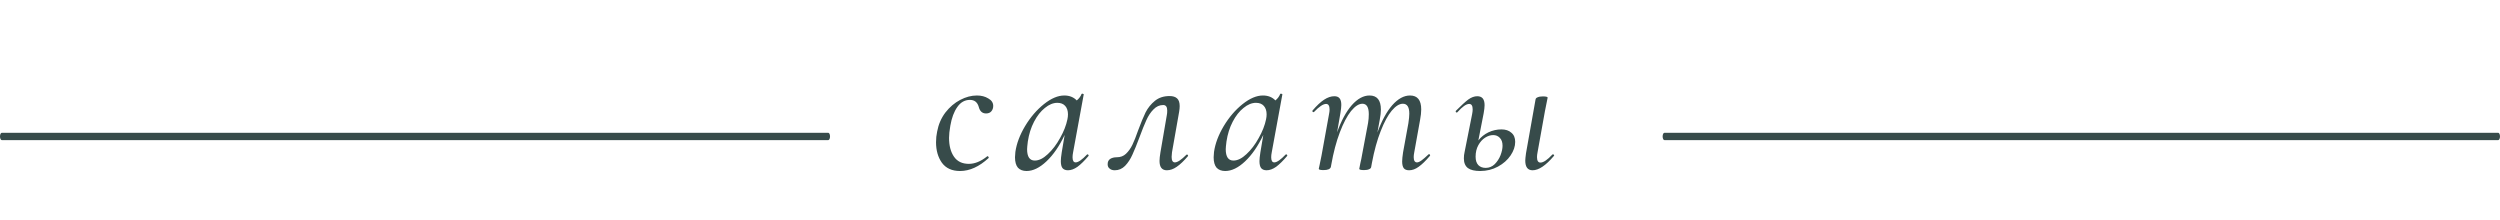 <?xml version="1.0" encoding="UTF-8"?> <svg xmlns="http://www.w3.org/2000/svg" width="341" height="30" viewBox="0 0 341 30" fill="none"><path d="M112.972 18.113L112.997 18.116C113.121 18.141 113.217 18.354 113.217 18.613C113.217 18.889 113.108 19.113 112.972 19.113H0.245C0.11 19.113 0 18.889 0 18.613C0 18.337 0.11 18.113 0.245 18.113H112.972ZM340.755 18.113L340.78 18.116C340.903 18.141 341 18.354 341 18.613C341 18.889 340.89 19.113 340.755 19.113H227.028C226.892 19.113 226.783 18.889 226.783 18.613C226.783 18.337 226.892 18.113 227.028 18.113H340.755Z" fill="#374B4A"></path><path d="M130.95 23.325C129.85 23.325 129.025 22.95 128.475 22.2C127.942 21.45 127.675 20.517 127.675 19.4C127.675 18.9 127.725 18.417 127.825 17.95C128.008 16.967 128.383 16.1 128.95 15.35C129.533 14.6 130.208 14.025 130.975 13.625C131.742 13.225 132.5 13.025 133.25 13.025C133.85 13.025 134.367 13.158 134.8 13.425C135.25 13.675 135.475 14.017 135.475 14.45C135.475 14.733 135.392 14.975 135.225 15.175C135.058 15.375 134.817 15.475 134.5 15.475C133.983 15.475 133.65 15.175 133.5 14.575C133.317 13.942 132.917 13.625 132.3 13.625C131.6 13.625 131.025 13.95 130.575 14.6C130.125 15.233 129.808 16.083 129.625 17.15C129.508 17.817 129.45 18.367 129.45 18.8C129.45 19.867 129.675 20.725 130.125 21.375C130.575 22.025 131.25 22.35 132.15 22.35C132.967 22.35 133.8 22.008 134.65 21.325L134.7 21.3C134.75 21.3 134.792 21.333 134.825 21.4C134.875 21.467 134.883 21.517 134.85 21.55C133.567 22.733 132.267 23.325 130.95 23.325ZM148.271 21.075C148.288 21.058 148.313 21.05 148.346 21.05C148.396 21.05 148.438 21.083 148.471 21.15C148.504 21.2 148.504 21.242 148.471 21.275C147.921 21.925 147.421 22.417 146.971 22.75C146.521 23.067 146.088 23.225 145.671 23.225C145.338 23.225 145.088 23.125 144.921 22.925C144.771 22.725 144.696 22.408 144.696 21.975C144.696 21.708 144.738 21.308 144.821 20.775L145.221 18.4C144.504 19.917 143.679 21.117 142.746 22C141.813 22.883 140.904 23.325 140.021 23.325C139.521 23.325 139.129 23.175 138.846 22.875C138.579 22.558 138.446 22.083 138.446 21.45C138.446 21.3 138.463 21.058 138.496 20.725C138.663 19.575 139.104 18.4 139.821 17.2C140.554 15.983 141.413 14.983 142.396 14.2C143.379 13.417 144.304 13.025 145.171 13.025C145.871 13.025 146.438 13.25 146.871 13.7C147.188 13.433 147.404 13.142 147.521 12.825C147.554 12.792 147.588 12.775 147.621 12.775C147.671 12.775 147.721 12.792 147.771 12.825C147.821 12.842 147.838 12.858 147.821 12.875L146.371 20.775C146.321 21.025 146.296 21.25 146.296 21.45C146.296 21.917 146.438 22.15 146.721 22.15C147.071 22.15 147.588 21.792 148.271 21.075ZM141.146 21.9C141.713 21.9 142.304 21.608 142.921 21.025C143.554 20.442 144.113 19.708 144.596 18.825C145.096 17.942 145.429 17.092 145.596 16.275C145.646 16.042 145.671 15.817 145.671 15.6C145.671 15.117 145.546 14.733 145.296 14.45C145.046 14.167 144.688 14.025 144.221 14.025C143.654 14.025 143.088 14.258 142.521 14.725C141.954 15.175 141.463 15.8 141.046 16.6C140.629 17.4 140.346 18.3 140.196 19.3C140.129 19.833 140.096 20.183 140.096 20.35C140.096 21.383 140.446 21.9 141.146 21.9ZM152.059 23.225C151.759 23.225 151.526 23.15 151.359 23C151.176 22.867 151.084 22.667 151.084 22.4C151.084 22.067 151.201 21.825 151.434 21.675C151.668 21.525 151.968 21.45 152.334 21.45C152.834 21.45 153.251 21.292 153.584 20.975C153.934 20.642 154.226 20.233 154.459 19.75C154.693 19.267 154.951 18.617 155.234 17.8C155.618 16.767 155.959 15.942 156.259 15.325C156.576 14.708 157.001 14.183 157.534 13.75C158.068 13.317 158.734 13.1 159.534 13.1C159.984 13.1 160.326 13.208 160.559 13.425C160.793 13.642 160.909 13.992 160.909 14.475C160.909 14.692 160.884 14.95 160.834 15.25L159.859 20.775C159.826 21.108 159.809 21.317 159.809 21.4C159.809 21.9 159.959 22.15 160.259 22.15C160.609 22.15 161.134 21.8 161.834 21.1C161.851 21.083 161.876 21.075 161.909 21.075C161.959 21.075 162.001 21.108 162.034 21.175C162.068 21.225 162.068 21.267 162.034 21.3C161.484 21.95 160.976 22.433 160.509 22.75C160.059 23.067 159.609 23.225 159.159 23.225C158.493 23.225 158.159 22.8 158.159 21.95C158.159 21.667 158.201 21.275 158.284 20.775L159.159 15.675C159.193 15.525 159.209 15.325 159.209 15.075C159.209 14.575 159.026 14.325 158.659 14.325C158.159 14.325 157.718 14.525 157.334 14.925C156.951 15.308 156.626 15.8 156.359 16.4C156.093 16.983 155.784 17.75 155.434 18.7C155.068 19.683 154.743 20.483 154.459 21.1C154.193 21.7 153.859 22.208 153.459 22.625C153.059 23.025 152.593 23.225 152.059 23.225ZM175.366 21.075C175.382 21.058 175.407 21.05 175.441 21.05C175.491 21.05 175.532 21.083 175.566 21.15C175.599 21.2 175.599 21.242 175.566 21.275C175.016 21.925 174.516 22.417 174.066 22.75C173.616 23.067 173.182 23.225 172.766 23.225C172.432 23.225 172.182 23.125 172.016 22.925C171.866 22.725 171.791 22.408 171.791 21.975C171.791 21.708 171.832 21.308 171.916 20.775L172.316 18.4C171.599 19.917 170.774 21.117 169.841 22C168.907 22.883 167.999 23.325 167.116 23.325C166.616 23.325 166.224 23.175 165.941 22.875C165.674 22.558 165.541 22.083 165.541 21.45C165.541 21.3 165.557 21.058 165.591 20.725C165.757 19.575 166.199 18.4 166.916 17.2C167.649 15.983 168.507 14.983 169.491 14.2C170.474 13.417 171.399 13.025 172.266 13.025C172.966 13.025 173.532 13.25 173.966 13.7C174.282 13.433 174.499 13.142 174.616 12.825C174.649 12.792 174.682 12.775 174.716 12.775C174.766 12.775 174.816 12.792 174.866 12.825C174.916 12.842 174.932 12.858 174.916 12.875L173.466 20.775C173.416 21.025 173.391 21.25 173.391 21.45C173.391 21.917 173.532 22.15 173.816 22.15C174.166 22.15 174.682 21.792 175.366 21.075ZM168.241 21.9C168.807 21.9 169.399 21.608 170.016 21.025C170.649 20.442 171.207 19.708 171.691 18.825C172.191 17.942 172.524 17.092 172.691 16.275C172.741 16.042 172.766 15.817 172.766 15.6C172.766 15.117 172.641 14.733 172.391 14.45C172.141 14.167 171.782 14.025 171.316 14.025C170.749 14.025 170.182 14.258 169.616 14.725C169.049 15.175 168.557 15.8 168.141 16.6C167.724 17.4 167.441 18.3 167.291 19.3C167.224 19.833 167.191 20.183 167.191 20.35C167.191 21.383 167.541 21.9 168.241 21.9ZM194.829 21.075C194.862 21.042 194.896 21.025 194.929 21.025C194.979 21.025 195.021 21.058 195.054 21.125C195.087 21.175 195.079 21.225 195.029 21.275C194.462 21.942 193.954 22.433 193.504 22.75C193.071 23.067 192.637 23.225 192.204 23.225C191.871 23.225 191.629 23.133 191.479 22.95C191.329 22.75 191.254 22.442 191.254 22.025C191.254 21.742 191.296 21.325 191.379 20.775L192.104 16.8C192.187 16.25 192.229 15.817 192.229 15.5C192.229 14.6 191.937 14.15 191.354 14.15C190.871 14.15 190.362 14.467 189.829 15.1C189.312 15.717 188.812 16.642 188.329 17.875C187.846 19.092 187.446 20.542 187.129 22.225L187.029 22.775C187.012 22.908 186.921 23.008 186.754 23.075C186.587 23.158 186.354 23.2 186.054 23.2C185.621 23.2 185.404 23.142 185.404 23.025C185.421 22.925 185.471 22.667 185.554 22.25C185.654 21.833 185.729 21.467 185.779 21.15L186.604 16.775C186.671 16.375 186.704 15.975 186.704 15.575C186.704 14.625 186.412 14.15 185.829 14.15C185.346 14.15 184.829 14.483 184.279 15.15C183.746 15.817 183.237 16.783 182.754 18.05C182.271 19.317 181.879 20.8 181.579 22.5L181.529 22.775C181.446 23.058 181.112 23.2 180.529 23.2C180.096 23.2 179.879 23.142 179.879 23.025L180.004 22.45L180.254 21.225L181.279 15.575C181.329 15.325 181.354 15.117 181.354 14.95C181.354 14.433 181.196 14.175 180.879 14.175C180.479 14.175 179.929 14.542 179.229 15.275C179.212 15.292 179.187 15.3 179.154 15.3C179.104 15.3 179.062 15.275 179.029 15.225C178.996 15.158 178.996 15.108 179.029 15.075C179.596 14.408 180.121 13.917 180.604 13.6C181.087 13.283 181.554 13.125 182.004 13.125C182.337 13.125 182.579 13.225 182.729 13.425C182.879 13.608 182.954 13.908 182.954 14.325C182.954 14.575 182.912 14.95 182.829 15.45L182.379 18.05C182.946 16.467 183.612 15.233 184.379 14.35C185.162 13.467 185.971 13.025 186.804 13.025C187.837 13.025 188.354 13.667 188.354 14.95C188.354 15.317 188.304 15.767 188.204 16.3L187.879 18.075C188.462 16.475 189.137 15.233 189.904 14.35C190.687 13.467 191.496 13.025 192.329 13.025C193.346 13.025 193.854 13.658 193.854 14.925C193.854 15.325 193.804 15.792 193.704 16.325L192.904 20.775C192.854 21.025 192.829 21.242 192.829 21.425C192.829 21.908 192.979 22.15 193.279 22.15C193.446 22.15 193.654 22.058 193.904 21.875C194.154 21.692 194.462 21.425 194.829 21.075ZM204.797 17.65C205.363 17.65 205.813 17.8 206.147 18.1C206.497 18.383 206.672 18.8 206.672 19.35C206.672 19.967 206.463 20.583 206.047 21.2C205.63 21.817 205.055 22.325 204.322 22.725C203.588 23.125 202.78 23.325 201.897 23.325C201.147 23.325 200.588 23.192 200.222 22.925C199.855 22.642 199.672 22.2 199.672 21.6C199.672 21.3 199.705 21.008 199.772 20.725L200.797 15.575C200.847 15.325 200.872 15.108 200.872 14.925C200.872 14.425 200.713 14.175 200.397 14.175C199.997 14.175 199.463 14.55 198.797 15.3C198.763 15.333 198.73 15.35 198.697 15.35C198.647 15.35 198.605 15.325 198.572 15.275C198.538 15.208 198.547 15.15 198.597 15.1C199.313 14.383 199.872 13.875 200.272 13.575C200.688 13.275 201.097 13.125 201.497 13.125C201.83 13.125 202.08 13.225 202.247 13.425C202.413 13.625 202.497 13.933 202.497 14.35C202.497 14.617 202.455 14.983 202.372 15.45L201.647 19.15C202.013 18.683 202.472 18.317 203.022 18.05C203.588 17.783 204.18 17.65 204.797 17.65ZM211.747 21.075C211.763 21.058 211.788 21.05 211.822 21.05C211.888 21.05 211.938 21.083 211.972 21.15C212.005 21.2 211.997 21.242 211.947 21.275C210.847 22.575 209.88 23.225 209.047 23.225C208.38 23.225 208.047 22.783 208.047 21.9C208.047 21.733 208.08 21.4 208.147 20.9L209.447 13.575C209.463 13.442 209.555 13.342 209.722 13.275C209.905 13.192 210.147 13.15 210.447 13.15C210.88 13.15 211.097 13.208 211.097 13.325L210.997 13.825C210.847 14.542 210.755 15 210.722 15.2L209.722 20.775C209.672 21.025 209.647 21.242 209.647 21.425C209.647 21.925 209.805 22.175 210.122 22.175C210.522 22.175 211.063 21.808 211.747 21.075ZM204.947 19.875C204.947 19.408 204.822 19.05 204.572 18.8C204.338 18.55 204.038 18.425 203.672 18.425C203.305 18.425 202.938 18.542 202.572 18.775C202.205 19.008 201.897 19.35 201.647 19.8C201.397 20.25 201.272 20.775 201.272 21.375C201.272 21.875 201.397 22.258 201.647 22.525C201.897 22.775 202.23 22.9 202.647 22.9C203.113 22.9 203.522 22.733 203.872 22.4C204.222 22.05 204.488 21.642 204.672 21.175C204.855 20.692 204.947 20.258 204.947 19.875Z" fill="#374B4A"></path></svg> 